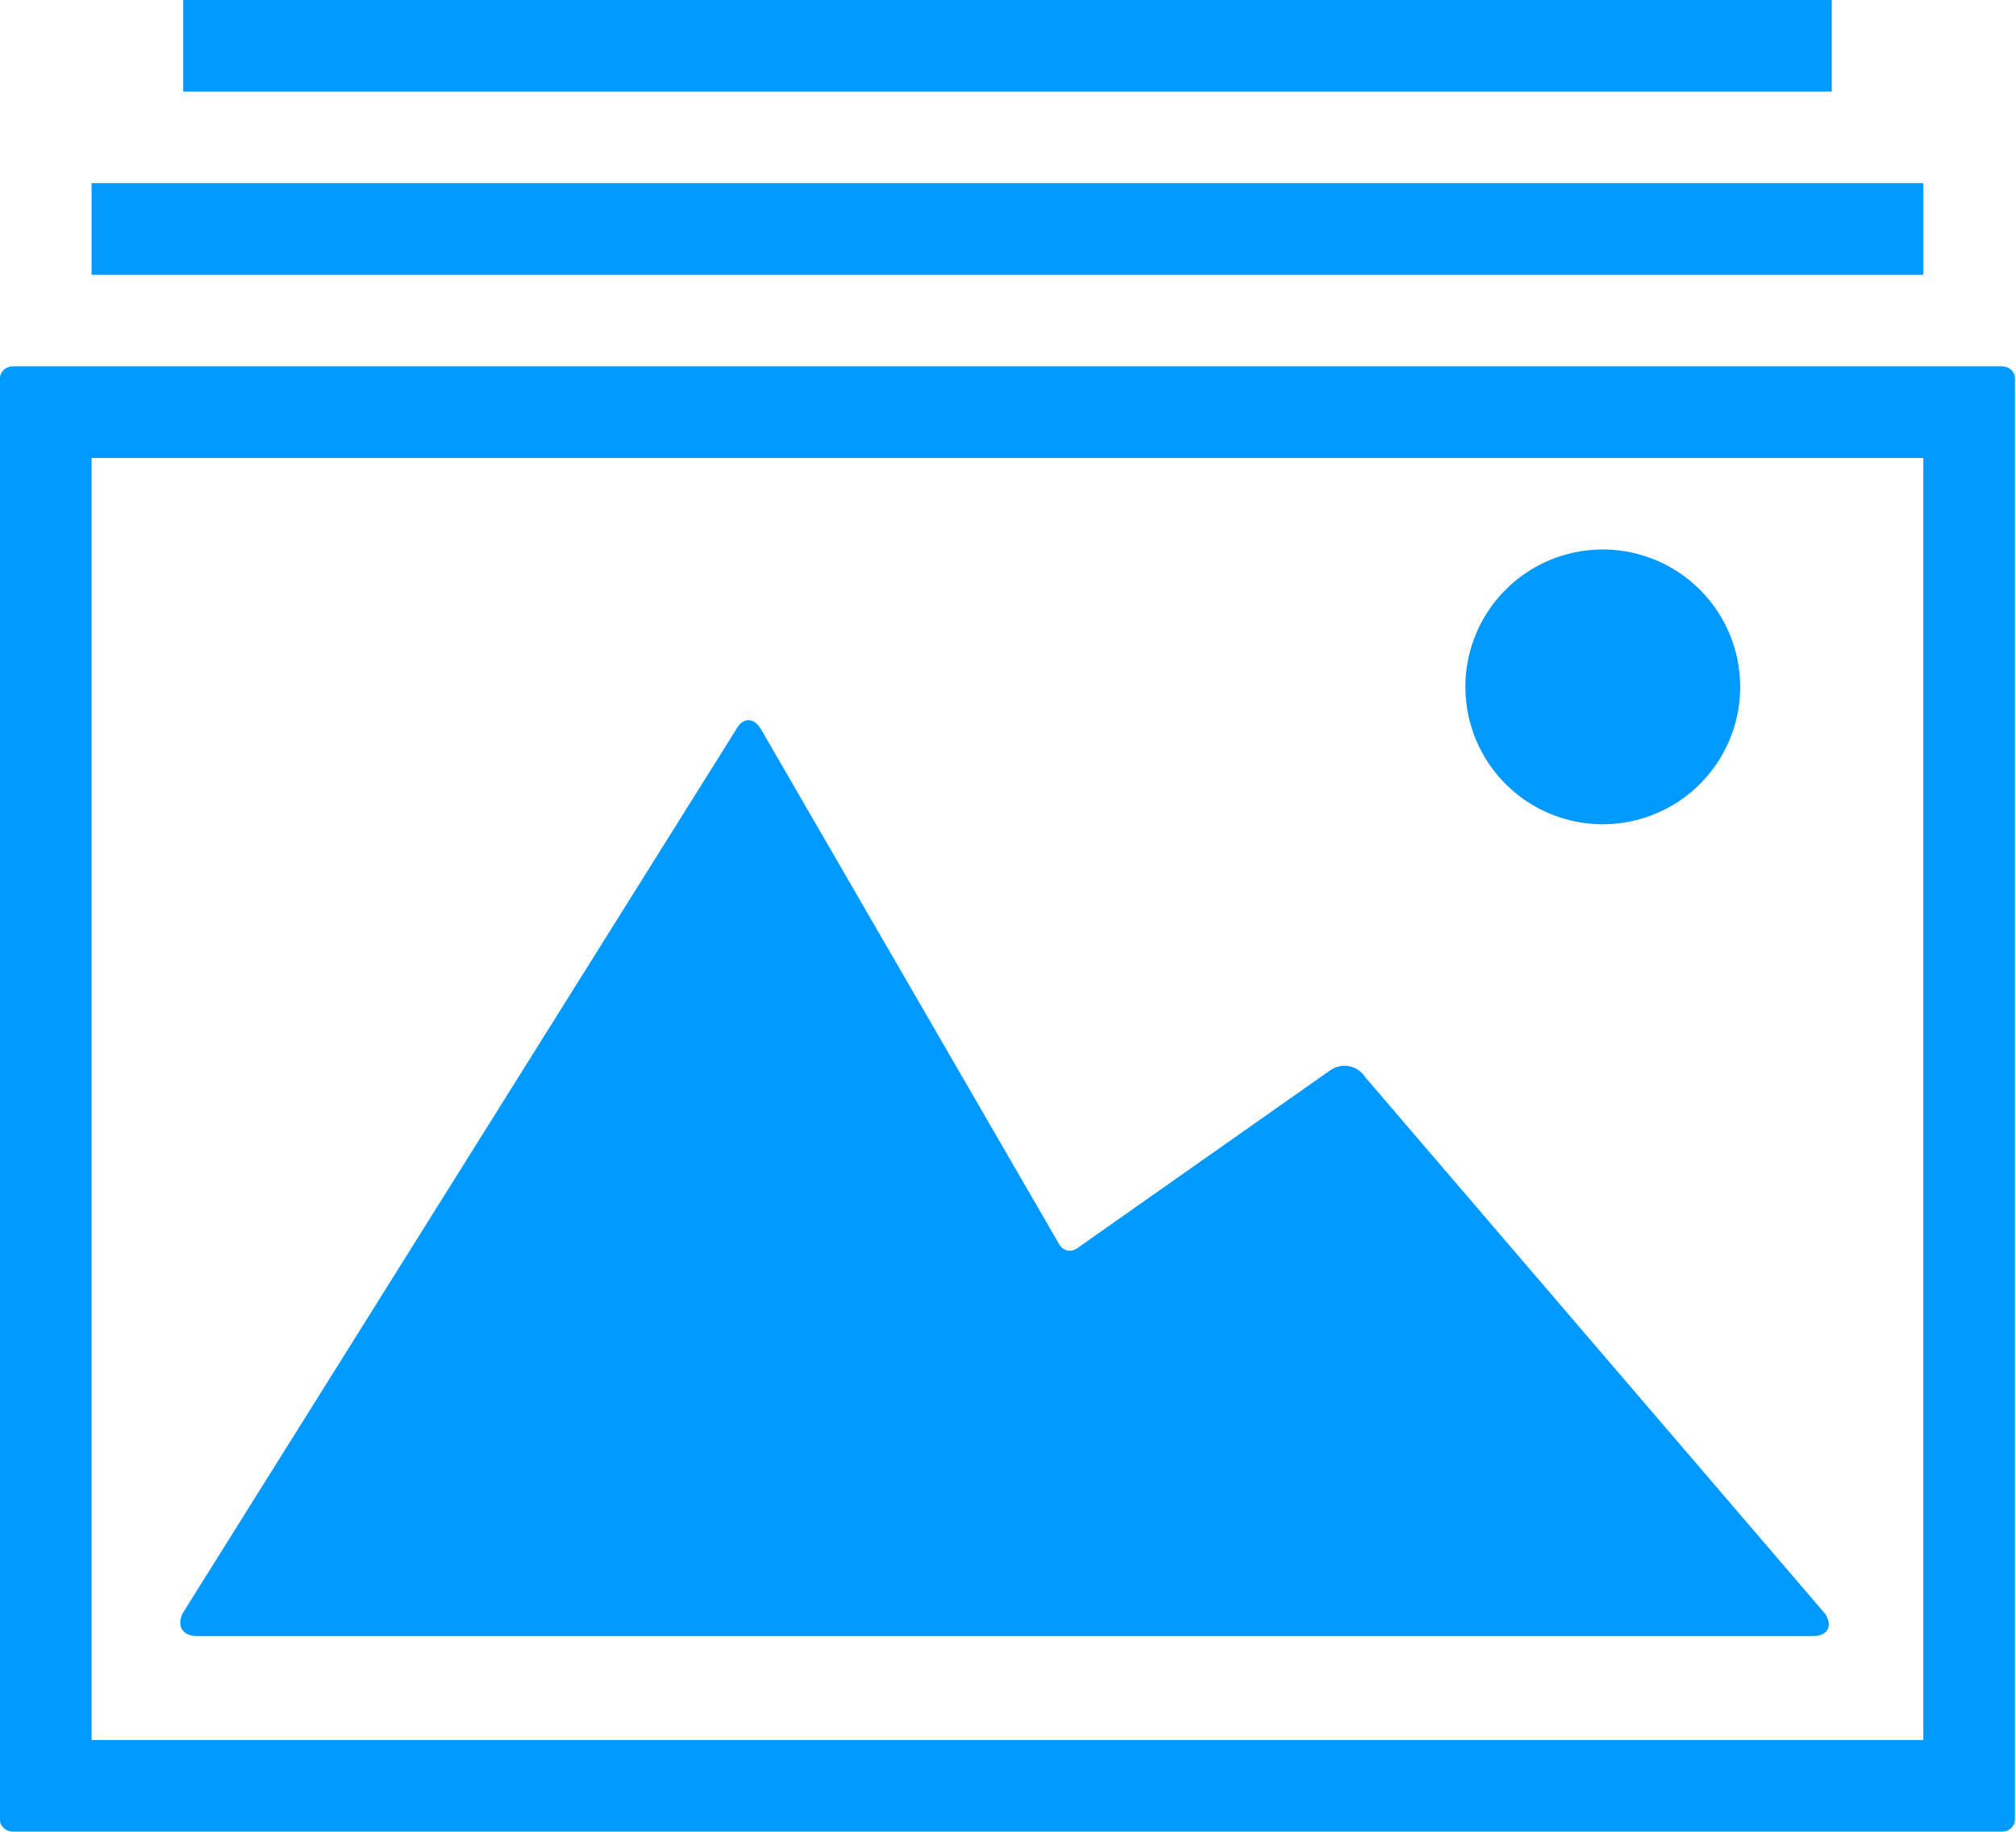 <?xml version="1.0" standalone="no"?><!DOCTYPE svg PUBLIC "-//W3C//DTD SVG 1.1//EN" "http://www.w3.org/Graphics/SVG/1.1/DTD/svg11.dtd"><svg t="1758792691727" class="icon" viewBox="0 0 1127 1024" version="1.1" xmlns="http://www.w3.org/2000/svg" p-id="20483" width="17.609" height="16" xmlns:xlink="http://www.w3.org/1999/xlink"><path d="M51.2 102.4l1024 0 0 51.2-1024 0 0-51.2Z" p-id="20484" fill="#0099FF"></path><path d="M102.4 0l921.6 0 0 51.2-921.6 0 0-51.2Z" p-id="20485" fill="#0099FF"></path><path d="M763.341 602.368c-4.403-6.912-13.261-8.55-19.866-3.891l-141.466 99.482c-3.277 2.304-7.731 1.382-9.779-2.15L425.523 407.859C421.53 400.896 415.13 400.845 411.392 408.013L102.298 901.632c-3.738 7.219-0.307 13.005 7.629 13.005l903.987 0c7.68 0 10.803-5.53 6.451-12.339L763.341 602.368z" p-id="20486" fill="#0099FF"></path><path d="M896 384m-76.8 0a1.5 1.5 0 1 0 153.6 0 1.5 1.5 0 1 0-153.6 0Z" p-id="20487" fill="#0099FF"></path><path d="M0 211.405l0 805.99C0 1021.03 3.226 1024 7.219 1024L1119.232 1024C1123.174 1024 1126.4 1021.03 1126.4 1017.395L1126.4 211.405C1126.4 207.77 1123.174 204.8 1119.232 204.8L7.219 204.8C3.226 204.8 0 207.77 0 211.405zM51.2 256l1024 0 0 716.8L51.2 972.8 51.2 256z" p-id="20488" fill="#0099FF"></path></svg>